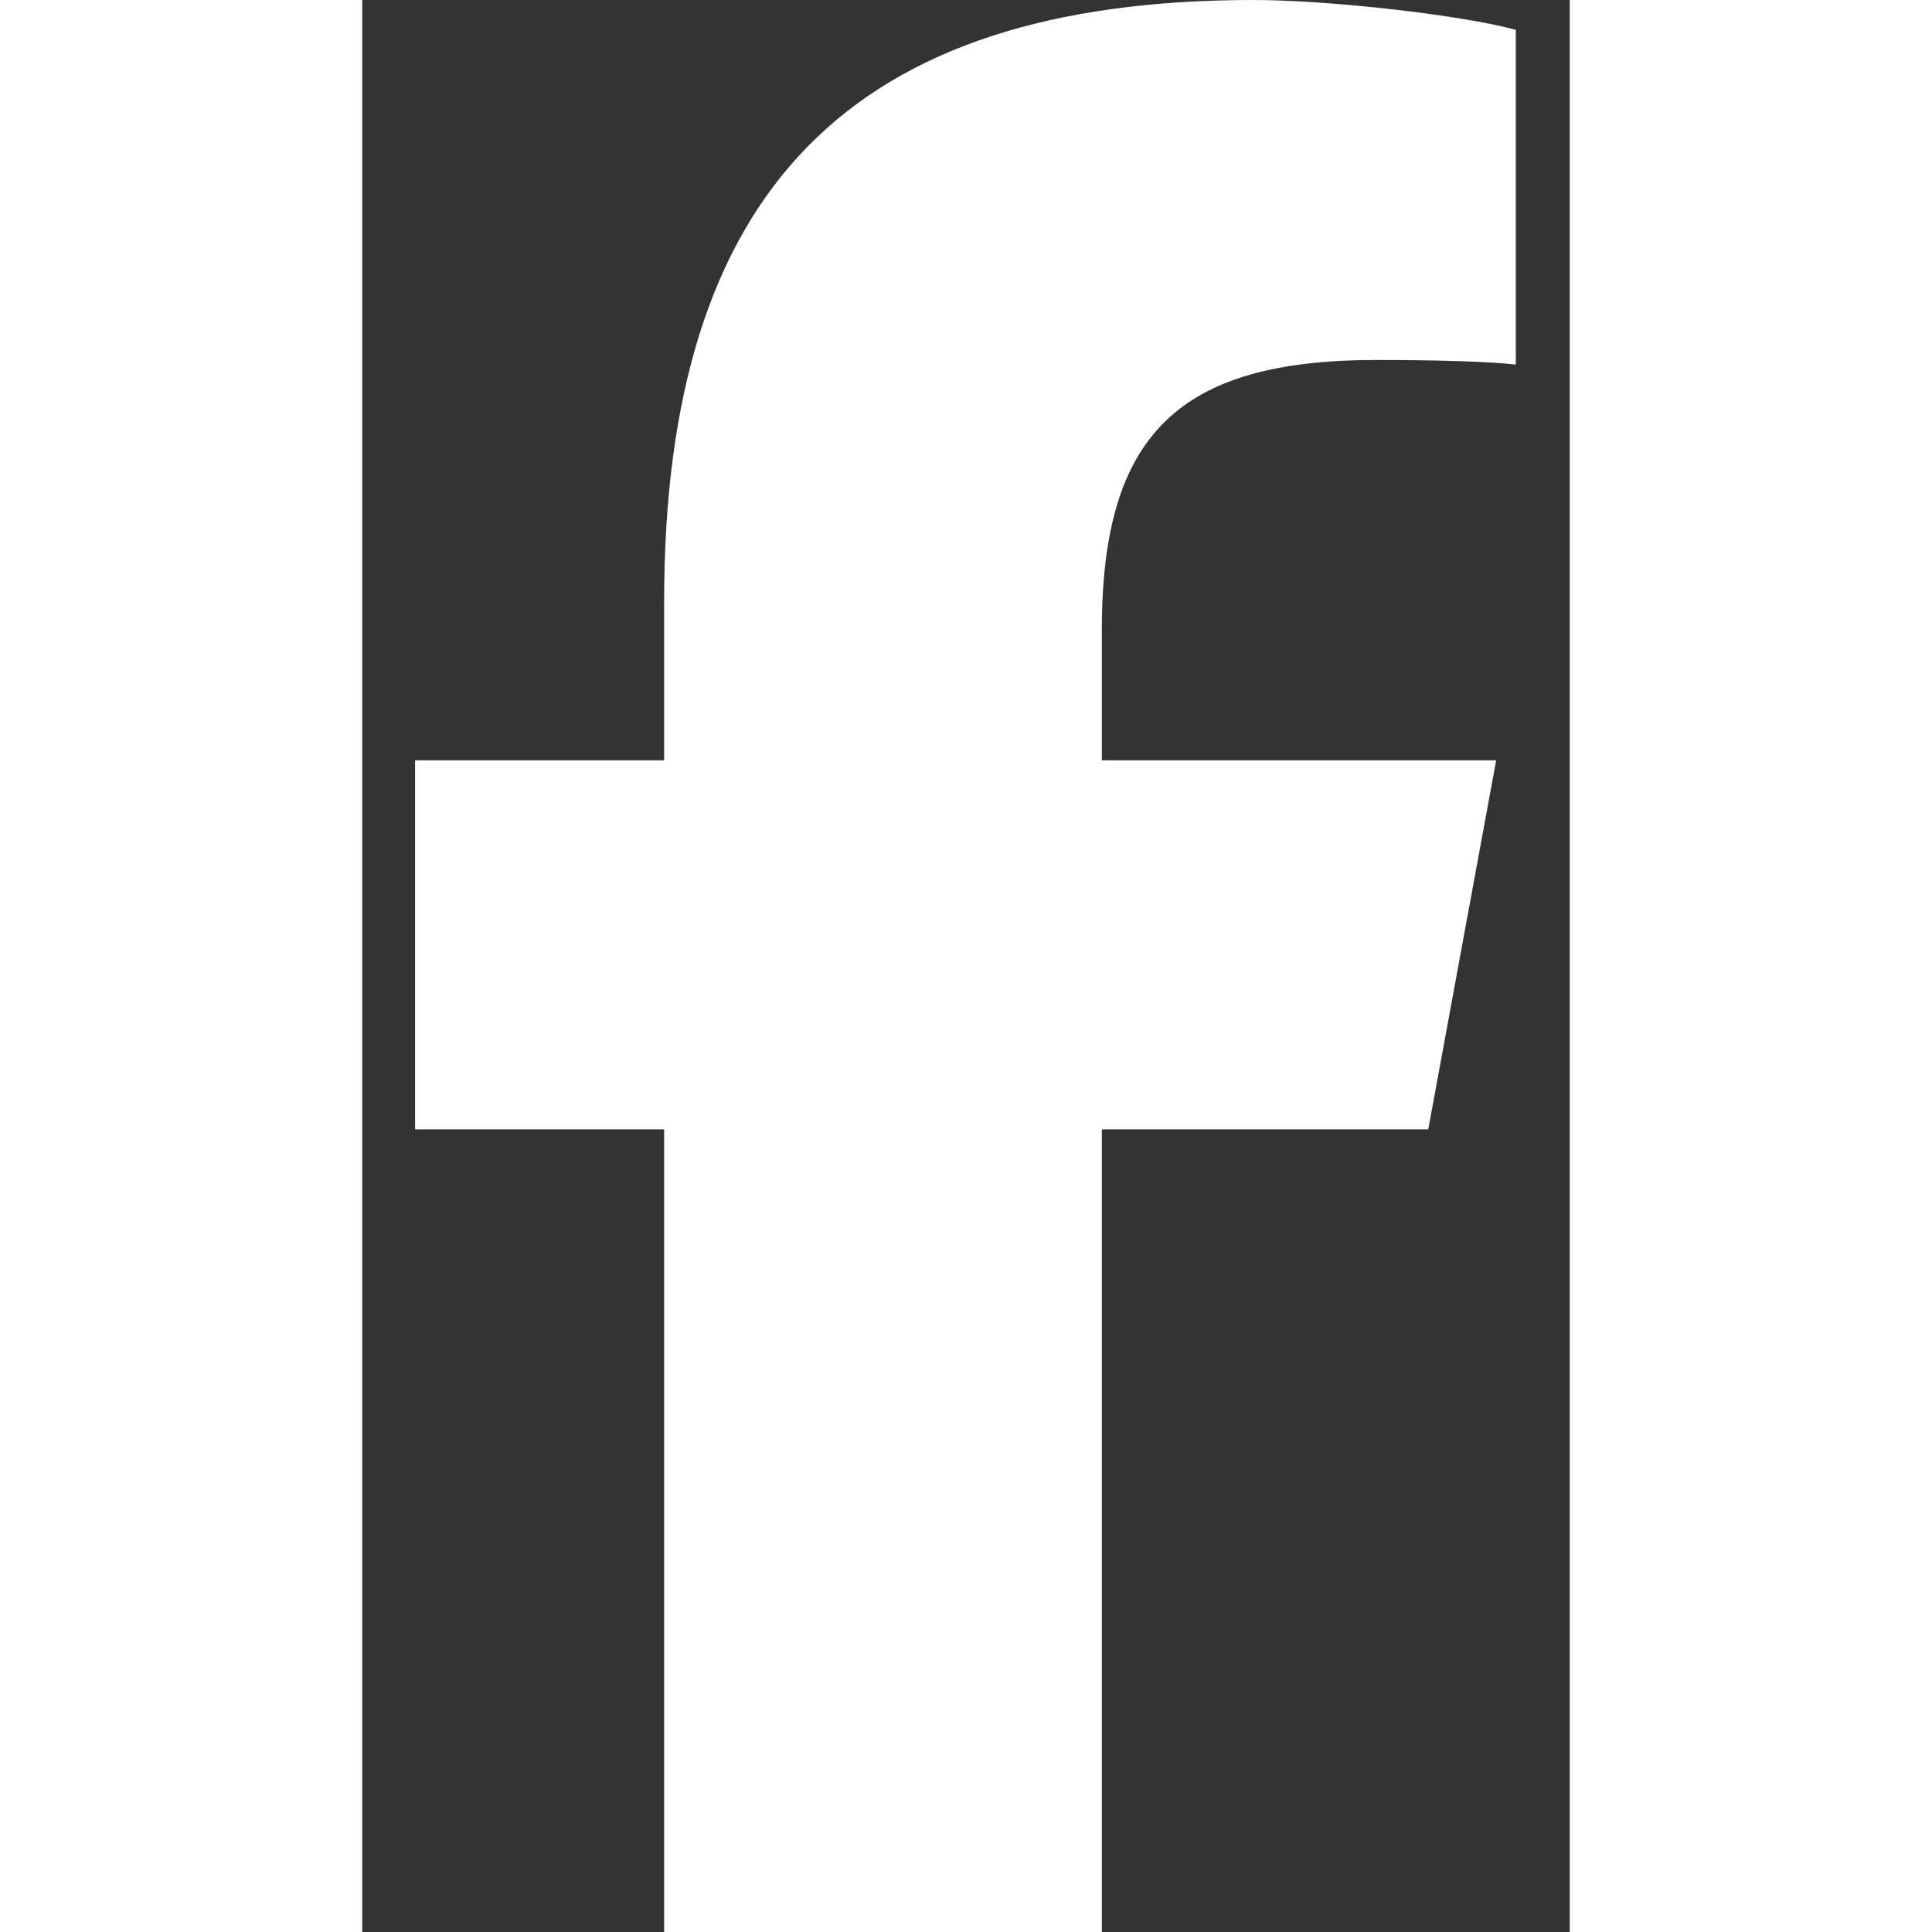 <svg xmlns="http://www.w3.org/2000/svg" width="18" height="18" viewBox="0 0 320 512">
	<rect x="0" y="0" width="320" height="512" fill="#333333" stroke="none"/>
	<path fill="#FFFFFF" d="M80 299.3V512H196V299.3h86.5l18-97.8H196V166.9c0-51.7 20.3-71.5 72.7-71.5c16.3 0 29.4 .4 37 1.2V7.9C291.4 4 256.4 0 236.2 0C129.3 0 80 50.5 80 159.4v42.1H14v97.8H80z"/>
</svg>
